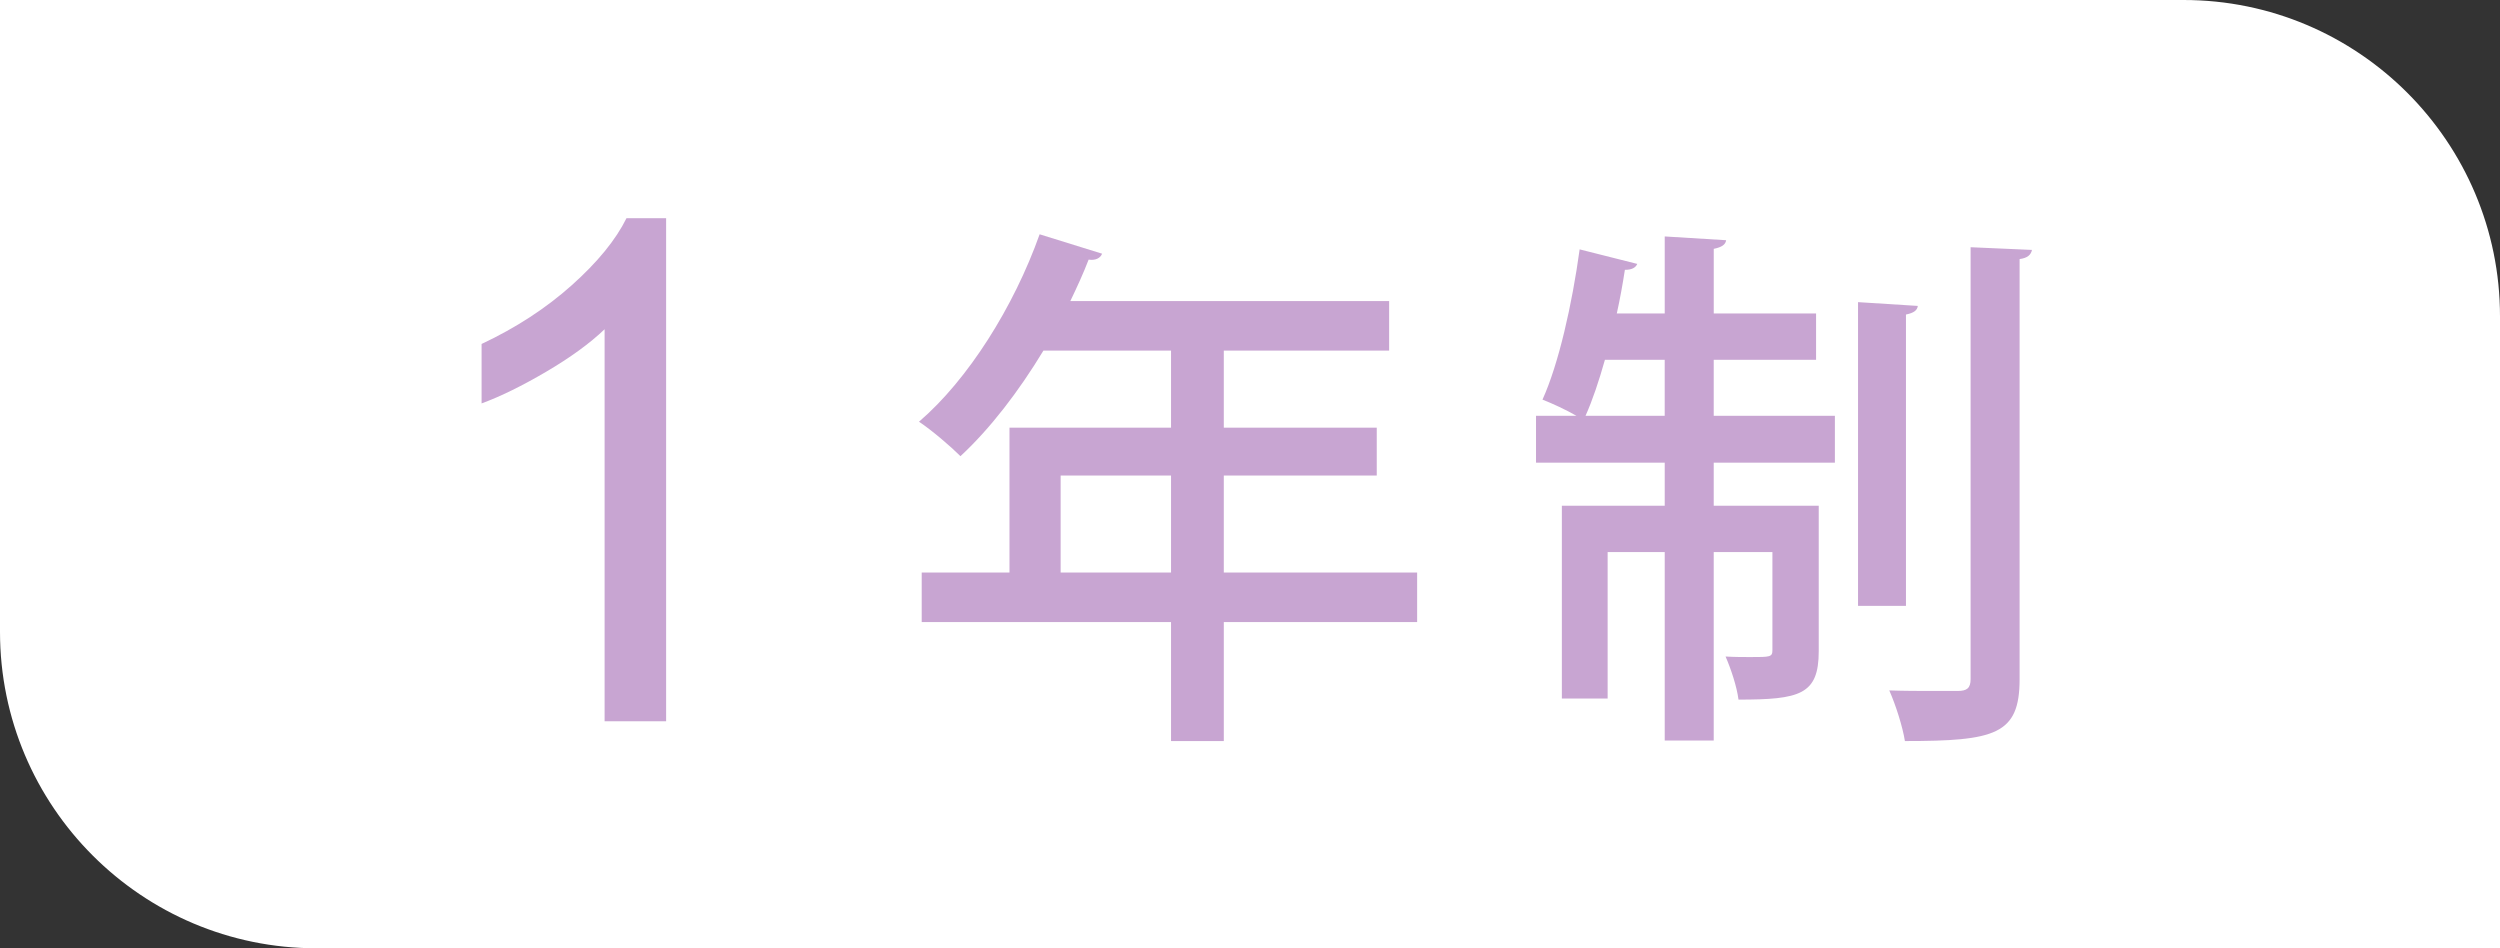<?xml version="1.0" encoding="UTF-8"?><svg id="_レイヤー_1" xmlns="http://www.w3.org/2000/svg" viewBox="0 0 145 55"><rect x="0" y="0" width="145" height="55" fill="#333333" stroke="none"/><defs><style>.cls-1{fill:#fff;}.cls-2{fill:#c8a5d2;}</style></defs><path class="cls-1" d="m0,0h126.645C136.775,0,145,8.225,145,18.355v36.645H18.355C8.225,55,0,46.775,0,36.645V0H0Z"/><path class="cls-2" d="m38.635,41.833h-3.568v-22.736c-.859.82-1.985,1.639-3.379,2.458-1.395.82-2.646,1.435-3.756,1.844v-3.449c1.995-.938,3.739-2.074,5.233-3.409,1.493-1.335,2.55-2.63,3.171-3.885h2.299v29.178Z"/><path class="cls-2" d="m82.194,33.205v2.873h-11.213v6.903h-3.061v-6.903h-14.461v-2.873h5.091v-8.402h9.37v-4.467h-7.402c-1.437,2.374-3.092,4.529-4.811,6.122-.562-.562-1.655-1.499-2.405-1.999,2.842-2.437,5.497-6.653,6.997-10.87l3.623,1.125c-.094.25-.375.406-.781.344-.312.812-.687,1.624-1.062,2.404h18.491v2.874h-9.589v4.467h8.871v2.779h-8.871v5.623h11.213Zm-20.677,0h6.403v-5.623h-6.403v5.623Z"/><path class="cls-2" d="m99.396,20.867v3.248h7.028v2.718h-7.028v2.498h6.091v8.434c0,2.53-1.093,2.812-4.654,2.812-.094-.75-.437-1.78-.75-2.499.531.031,1.031.031,1.437.031,1.155,0,1.28,0,1.28-.406v-5.685h-3.404v10.933h-2.842v-10.933h-3.311v8.496h-2.655v-11.183h5.966v-2.498h-7.465v-2.718h2.343c-.594-.344-1.406-.719-1.968-.937.937-2.062,1.718-5.529,2.155-8.715l3.342.843c-.094.219-.312.344-.718.344-.125.812-.281,1.687-.469,2.53h2.78v-4.467l3.561.219c-.031.25-.25.406-.718.5v3.748h5.935v2.687h-5.935Zm-6.31,0c-.344,1.218-.718,2.342-1.125,3.248h4.592v-3.248h-3.467Zm18.147-3.124c-.031.25-.219.406-.687.5v16.898h-2.78v-17.617l3.467.219Zm3.061-3.404l3.561.156c-.062.281-.25.469-.718.531v24.362c0,3.218-1.406,3.593-6.653,3.593-.125-.812-.531-2.093-.906-2.937.906.031,1.749.031,2.467.031h1.5c.531,0,.75-.156.75-.688V14.339Z"/></svg>